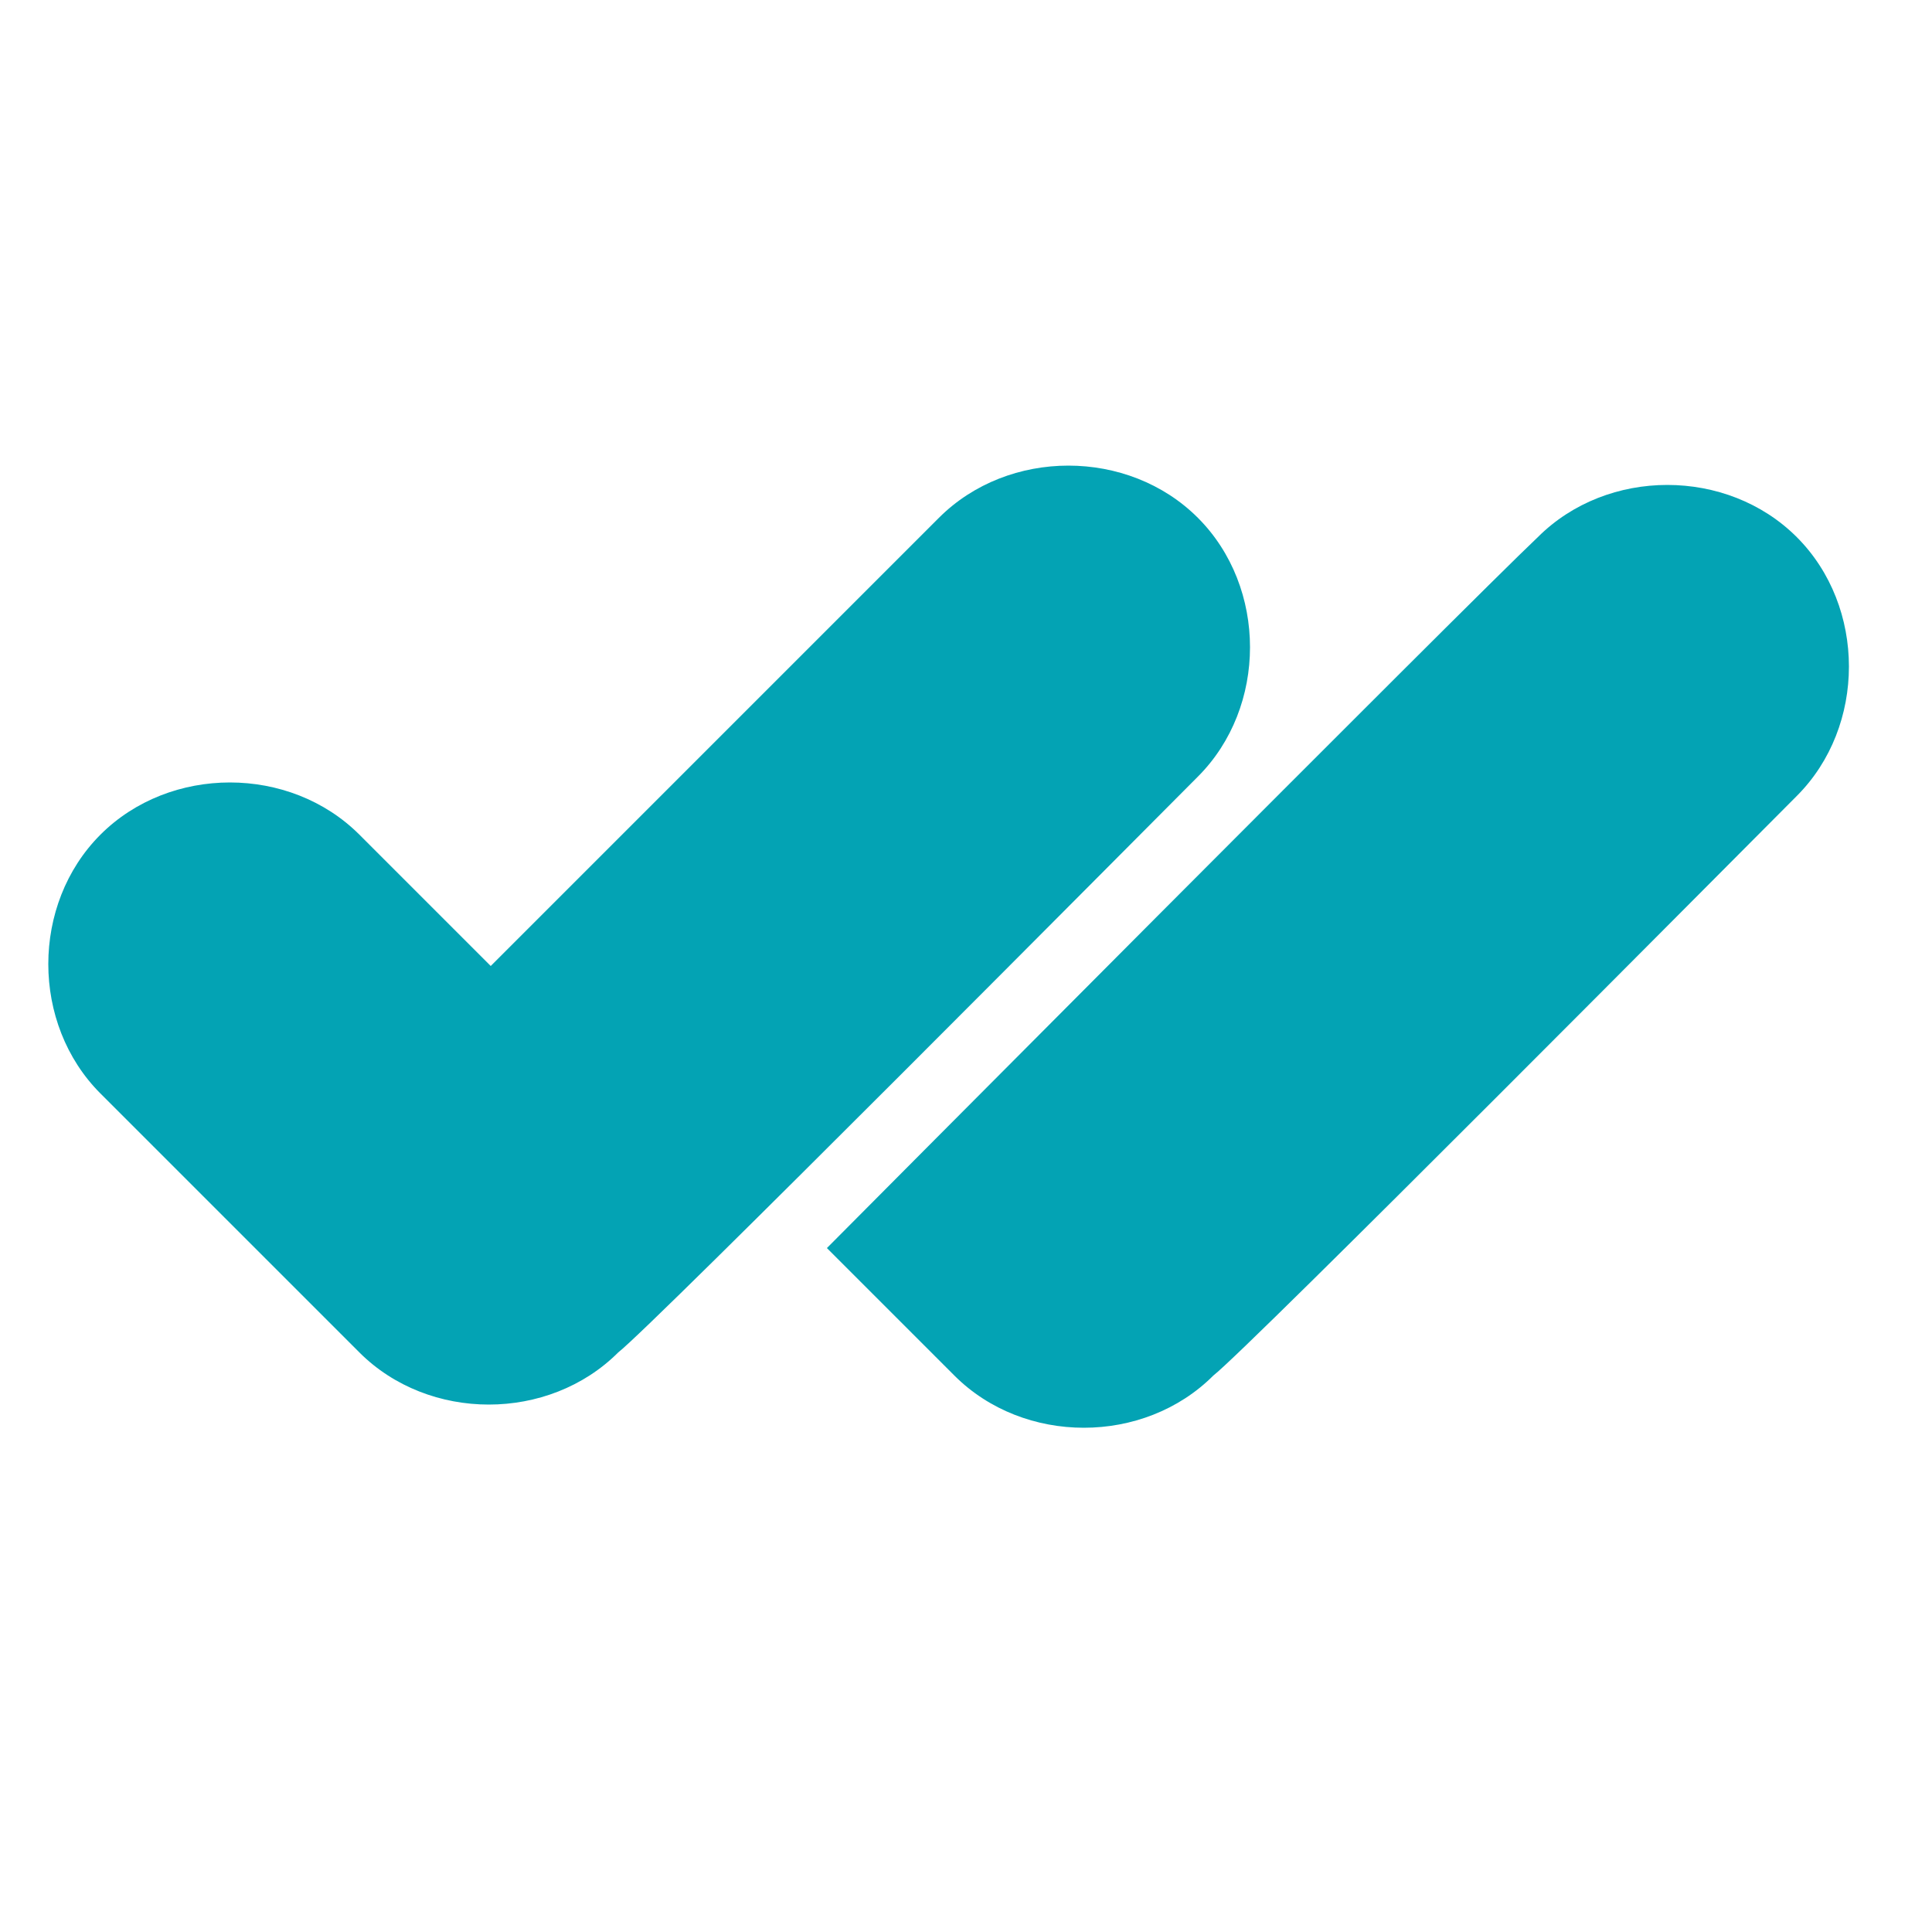 <?xml version="1.0" encoding="utf-8"?>
<!-- Generator: Adobe Illustrator 23.0.3, SVG Export Plug-In . SVG Version: 6.00 Build 0)  -->
<svg version="1.1" id="Layer_1" xmlns="http://www.w3.org/2000/svg" xmlns:xlink="http://www.w3.org/1999/xlink" x="0px" y="0px"
	 viewBox="0 0 50 50" style="enable-background:new 0 0 50 50;" xml:space="preserve">
<style type="text/css">
	.st0{fill:#03A3B4;}
</style>
<g>
	<path class="st0" d="M16,35c-1.8,1.8-4.9,1.8-6.7,0c-1-1-5.9-5.9-6.7-6.7c-1.8-1.8-1.8-4.9,0-6.7s4.9-1.8,6.7,0
		c1.1,1.1,3.4,3.4,3.4,3.4s9.9-9.9,11.6-11.6c1.8-1.8,4.9-1.8,6.7,0c1.8,1.8,1.8,4.9,0,6.7C29.6,21.5,16.9,34.3,16,35z M31.4,35.6
		c-1.8,1.8-4.9,1.8-6.7,0c-0.5-0.5-3.3-3.3-3.3-3.3s16.6-16.7,18.4-18.4c1.8-1.8,4.9-1.8,6.7,0s1.8,4.9,0,6.7
		C45,22.1,32.3,34.9,31.4,35.6z"/>
</g>
</svg>
